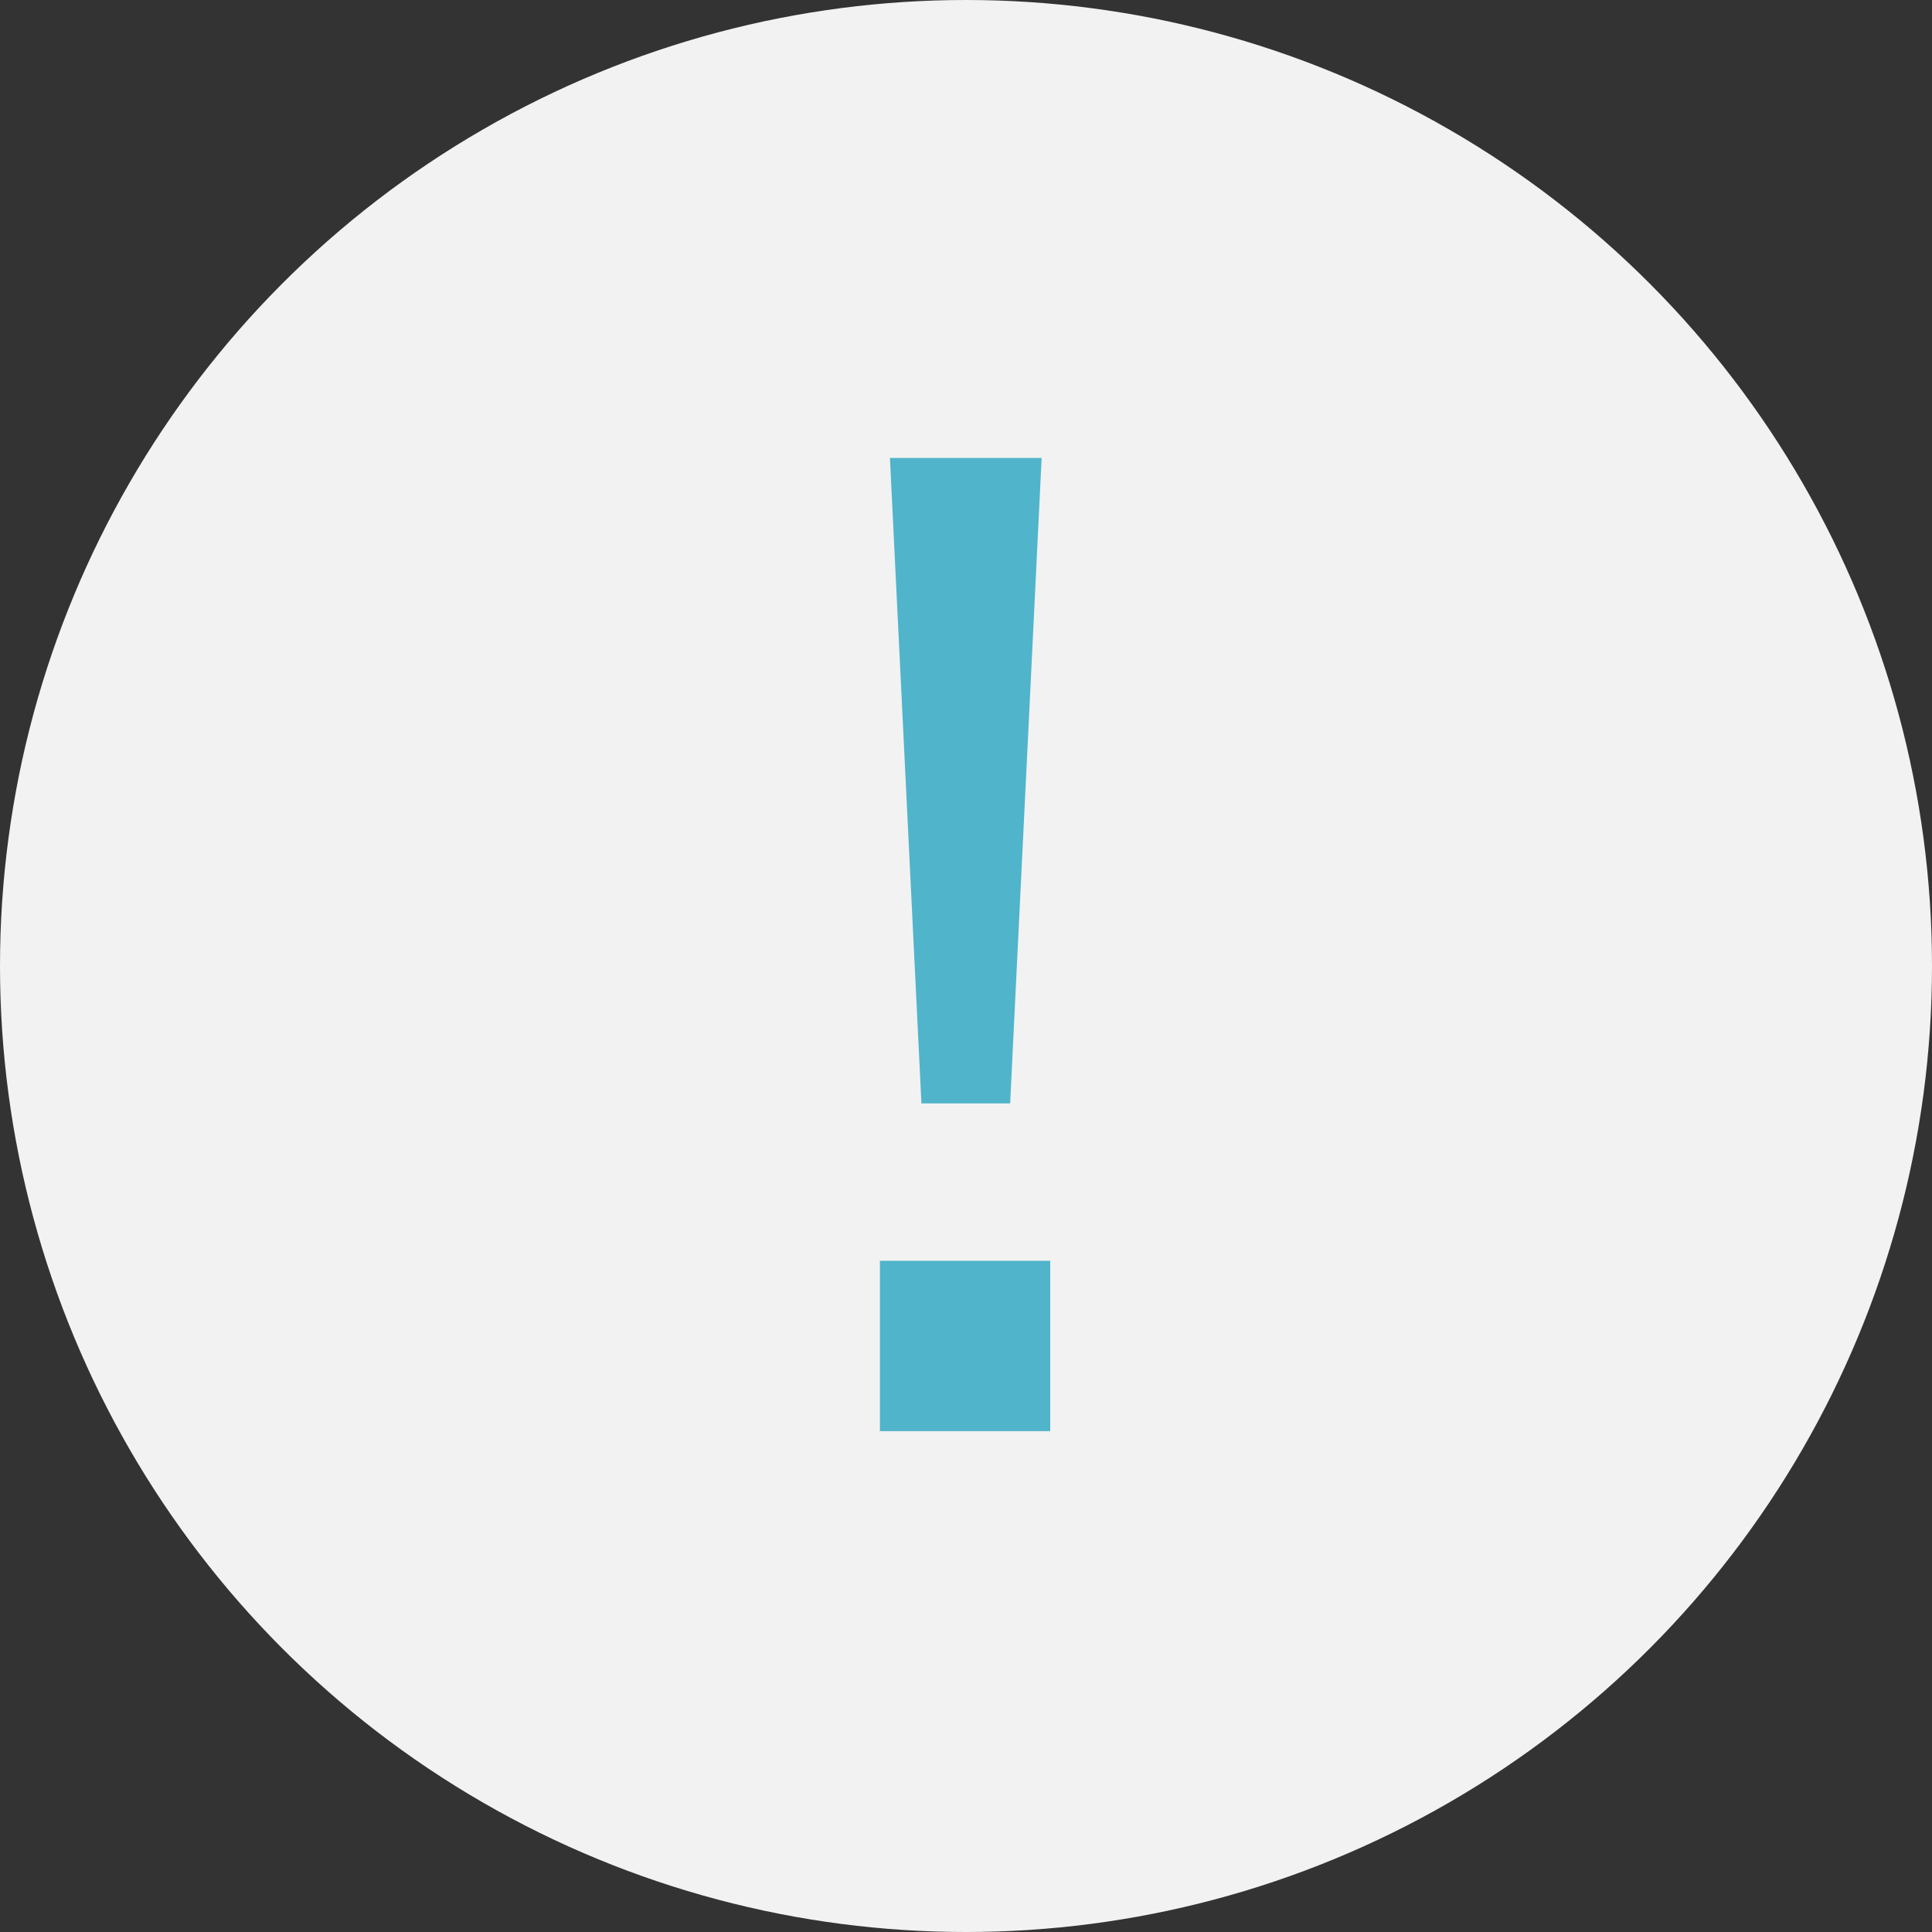 <svg width="54" height="54" viewBox="0 0 54 54" fill="none" xmlns="http://www.w3.org/2000/svg">
<rect x="0" y="0" width="54" height="54" fill="#333333" stroke="none"/>
<circle cx="27" cy="27" r="27" fill="#F2F2F2"/>
<path d="M28.234 30.84H25.754L24.874 12.8H29.114L28.234 30.84ZM24.594 40V35.24H29.354V40H24.594Z" fill="#50B4CB"/>
</svg>
